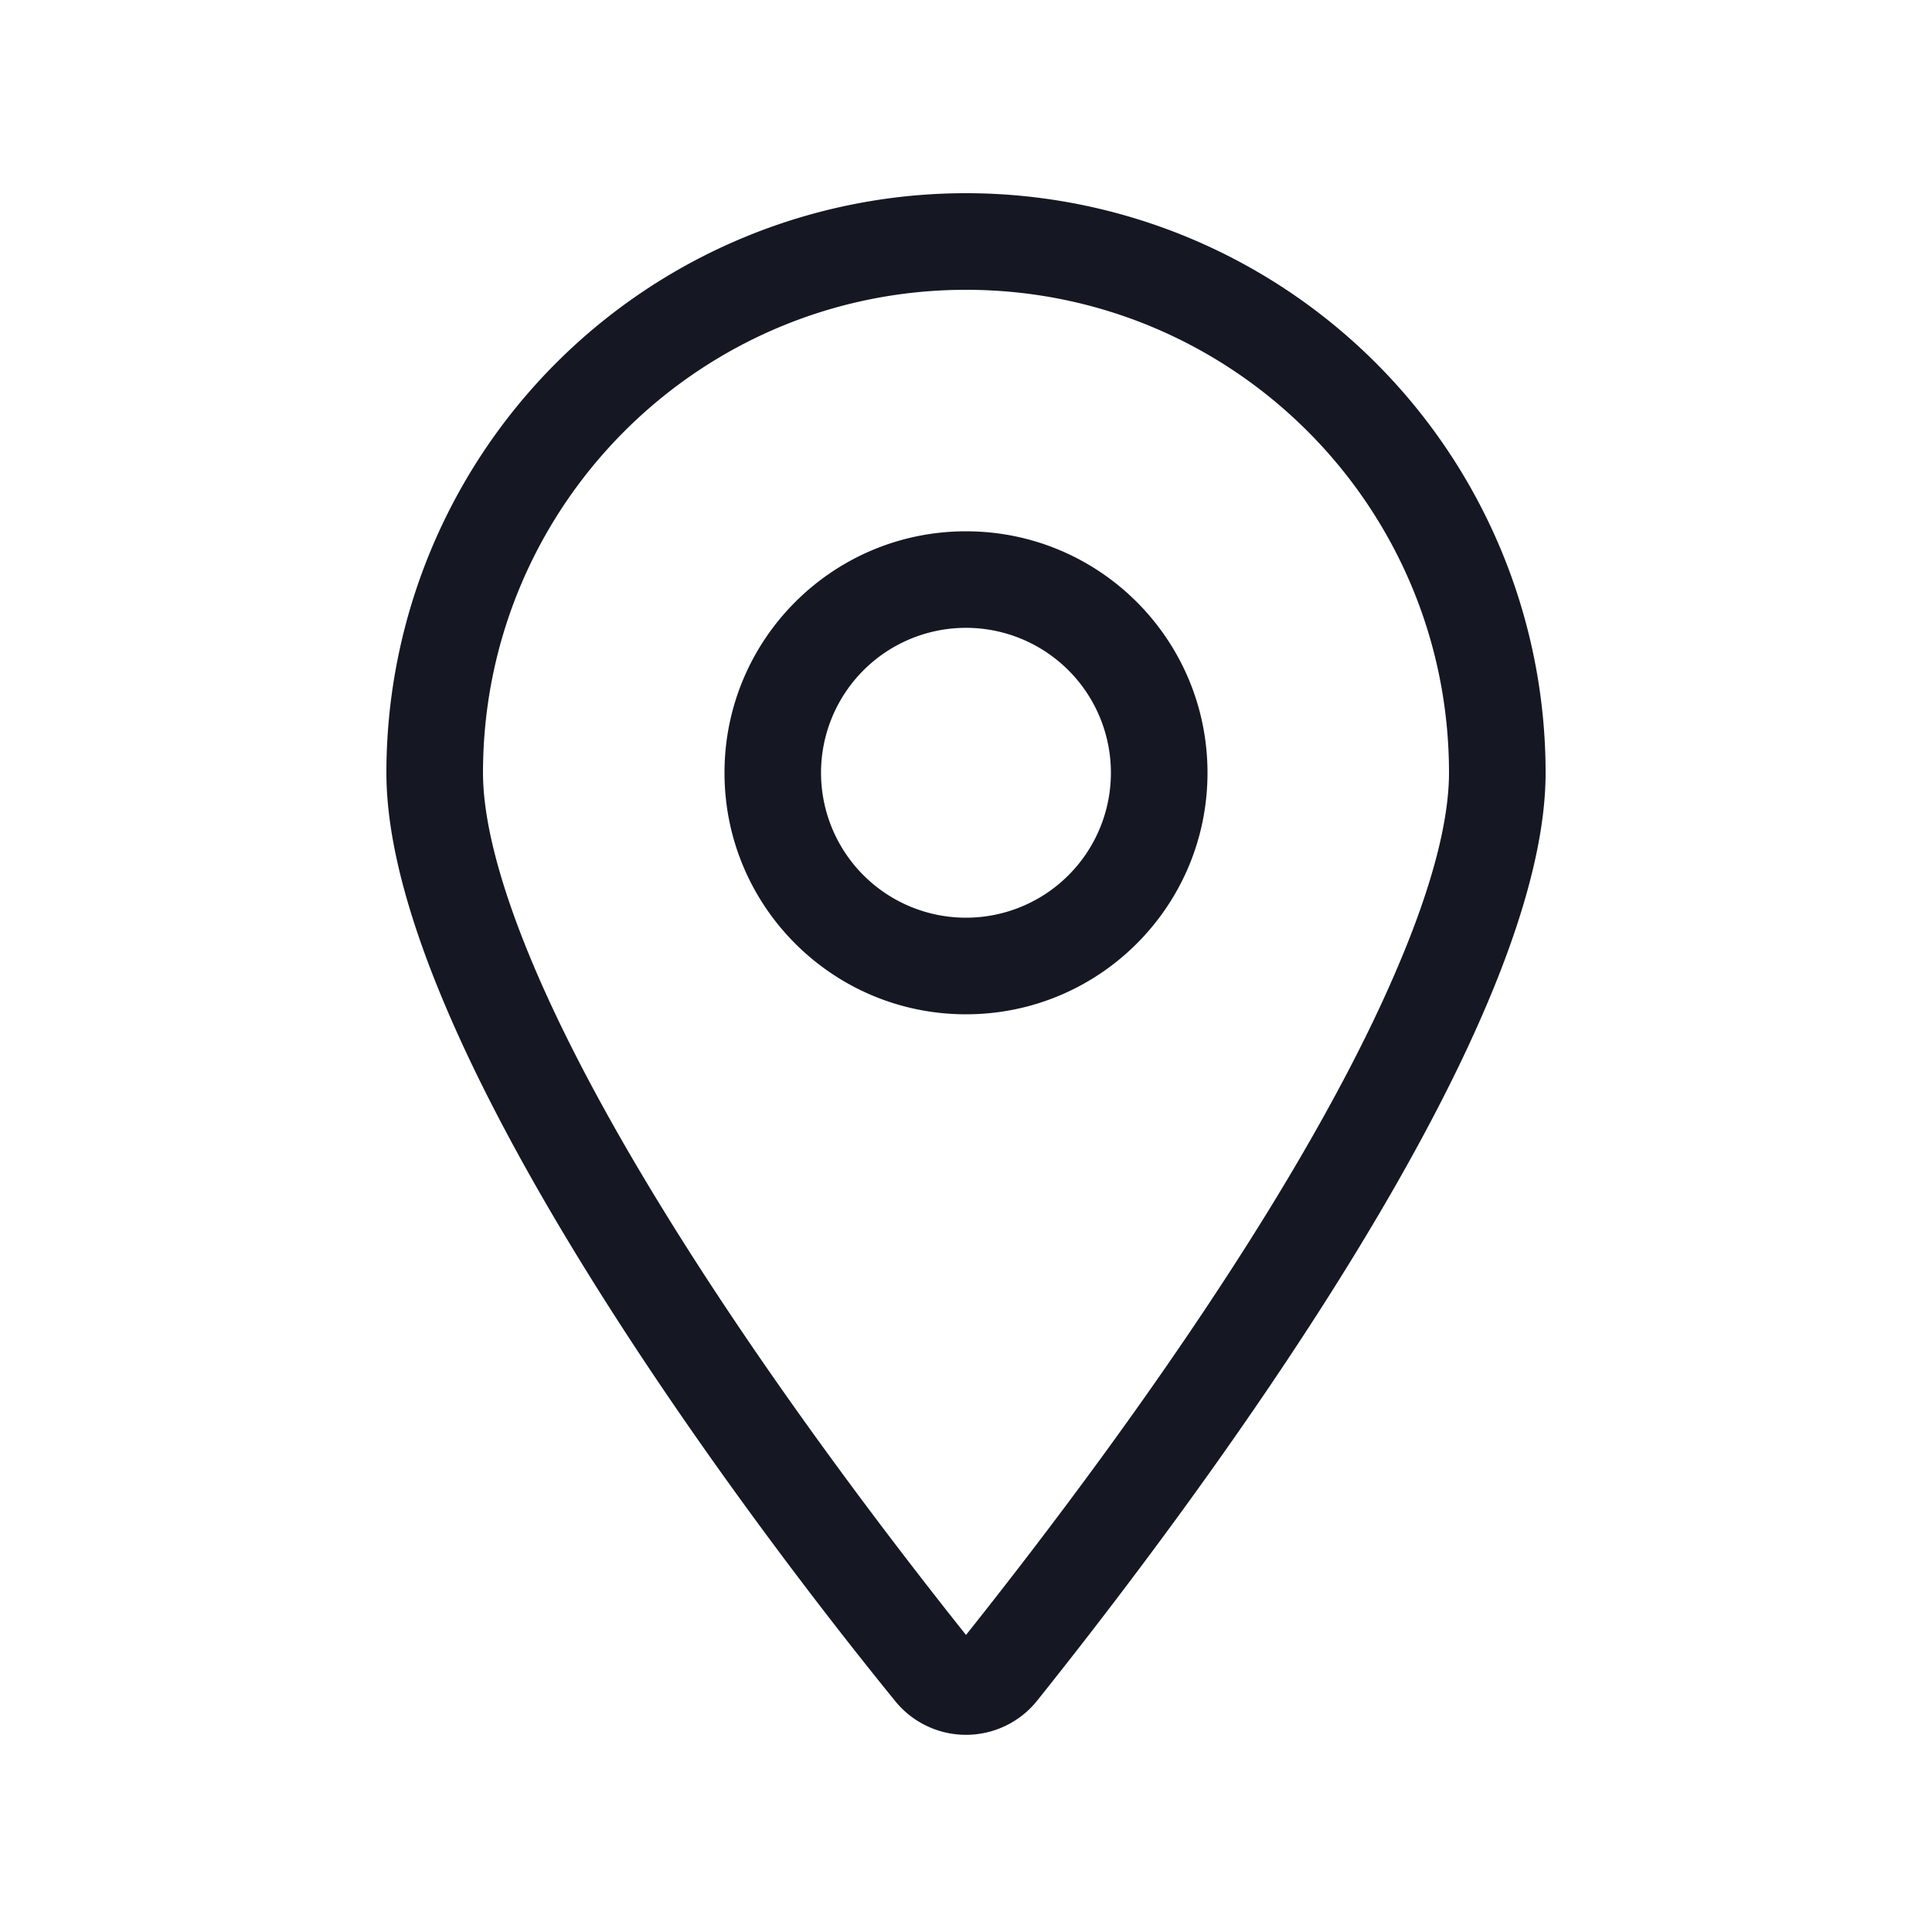 <svg width="32" height="32" viewBox="0 0 32 32" fill="none" xmlns="http://www.w3.org/2000/svg"><g clip-path="url(#clip0_106_48514)"><path d="M20 12.8c0 2.21-1.79 4-4 4s-4-1.79-4-4 1.79-4 4-4 4 1.79 4 4zm-4 2.4a2.4 2.4 0 10-.001-4.801A2.4 2.4 0 0016 15.2zm9.6-2.4c0 4.37-5.85 12.15-8.415 15.36a1.51 1.51 0 01-2.37 0C12.205 24.95 6.4 17.17 6.4 12.8a9.6 9.6 0 1119.2 0zm-9.6-8c-4.42 0-8 3.58-8 8 0 .78.272 1.85.828 3.17.546 1.295 1.312 2.7 2.179 4.105C12.71 22.84 14.73 25.485 16 27.08c1.27-1.595 3.29-4.24 4.995-7.005.865-1.405 1.63-2.81 2.175-4.105.56-1.32.83-2.39.83-3.17 0-4.42-3.58-8-8-8z" fill="#151823"/></g><defs><clipPath id="clip0_106_48514"><path fill="#fff" d="M0 0h32v32H0z"/></clipPath></defs></svg>